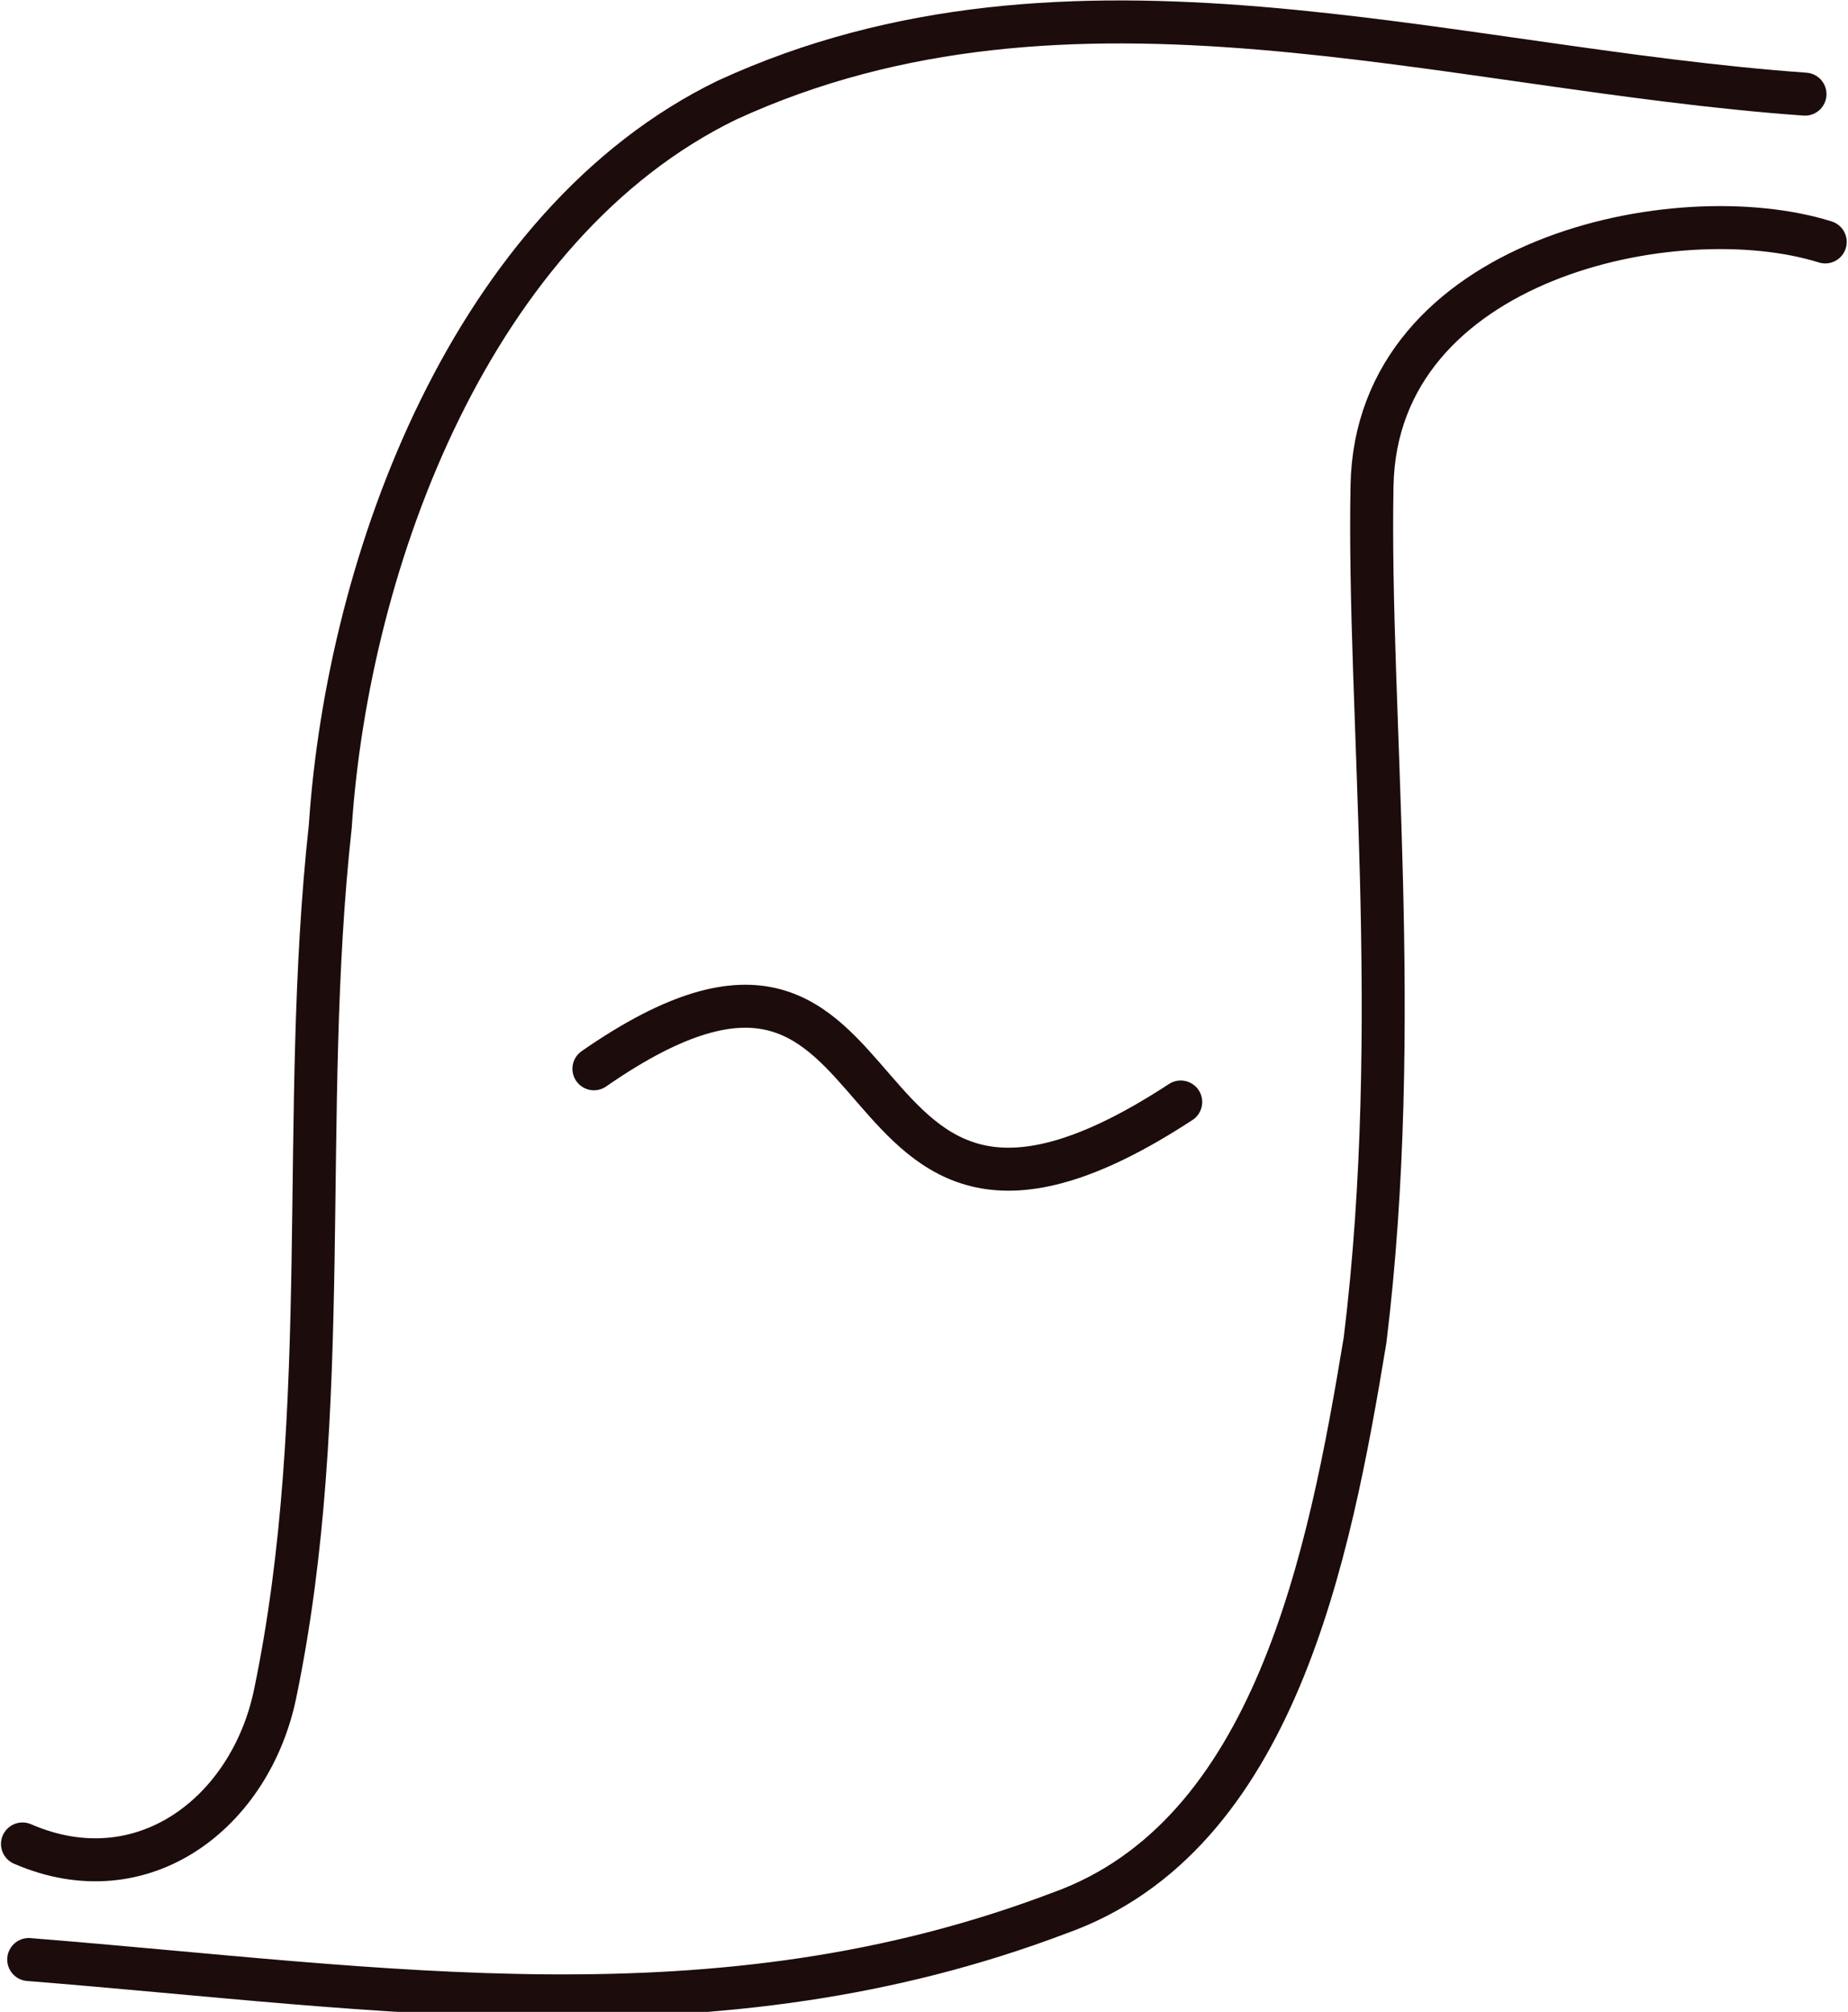 <?xml version="1.0" encoding="UTF-8" standalone="no"?>
<!-- Created with Inkscape (http://www.inkscape.org/) -->
<svg
    xmlns:inkscape="http://www.inkscape.org/namespaces/inkscape"
    xmlns:rdf="http://www.w3.org/1999/02/22-rdf-syntax-ns#"
    xmlns="http://www.w3.org/2000/svg"
    xmlns:cc="http://creativecommons.org/ns#"
    xmlns:dc="http://purl.org/dc/elements/1.1/"
    xmlns:sodipodi="http://sodipodi.sourceforge.net/DTD/sodipodi-0.dtd"
    xmlns:svg="http://www.w3.org/2000/svg"
    xmlns:ns1="http://sozi.baierouge.fr"
    xmlns:xlink="http://www.w3.org/1999/xlink"
    id="svg3848"
    sodipodi:docname="3curvas.svg"
    viewBox="0 0 438.51 477.25"
    version="1.1"
    inkscape:version="0.48.3.1 r9886"
  >
  <sodipodi:namedview
      id="base"
      bordercolor="#666666"
      inkscape:pageshadow="2"
      inkscape:window-y="24"
      fit-margin-left="0"
      pagecolor="#ffffff"
      fit-margin-top="0"
      inkscape:window-maximized="1"
      inkscape:zoom="0.35"
      inkscape:window-x="65"
      inkscape:window-height="1056"
      showgrid="false"
      borderopacity="1.0"
      inkscape:current-layer="layer1"
      inkscape:cx="200.64963"
      inkscape:cy="355.71674"
      fit-margin-right="0"
      fit-margin-bottom="0"
      inkscape:window-width="1855"
      inkscape:pageopacity="0.0"
      inkscape:document-units="px"
  />
  <g
      id="layer1"
      inkscape:label="Capa 1"
      inkscape:groupmode="layer"
      transform="translate(-149.35 -639.4)"
    >
    <g
        id="g3829"
        transform="translate(87.993 -600.47)"
      >
      <path
          id="path2989"
          sodipodi:nodetypes="ccccc"
          d="m489.66 1262.2c-85.727-6.108-174.25-36.095-255.82 1.425-60.319 29.332-89.898 108.85-94.116 172.31-7.492 68.303 0.964 138.11-13.066 205.64-5.775 28.13-31.327 48.125-59.966 35.709"
          style="stroke-opacity:.996;stroke:#1d0b0b;stroke-linecap:round;stroke-width:10.2;fill:none"
          inkscape:connector-curvature="0"
      />
      <path
          id="path2991"
          sodipodi:nodetypes="ccczc"
          d="m68.174 1704.7c84.322 6.711 162.88 19.925 244.49-11 51.254-18.22 64.157-84.859 72.604-135.9 9.216-75.1 0.623-148.85 1.655-202.74 1.032-53.892 72.259-68.84 107.54-57.8"
          style="stroke-opacity:.996;stroke:#1d0b0b;stroke-linecap:round;stroke-width:10.2;fill:none"
          inkscape:connector-curvature="0"
      />
      <path
          id="path2993"
          d="m202.29 1493.4c79.41-55.105 51.448 65.299 139.24 7.881"
          sodipodi:nodetypes="cc"
          style="stroke-opacity:.996;stroke:#1d0b0b;stroke-linecap:round;stroke-width:10.2;fill:none"
          inkscape:connector-curvature="0"
      />
    </g
    >
  </g
  >
</svg
>
